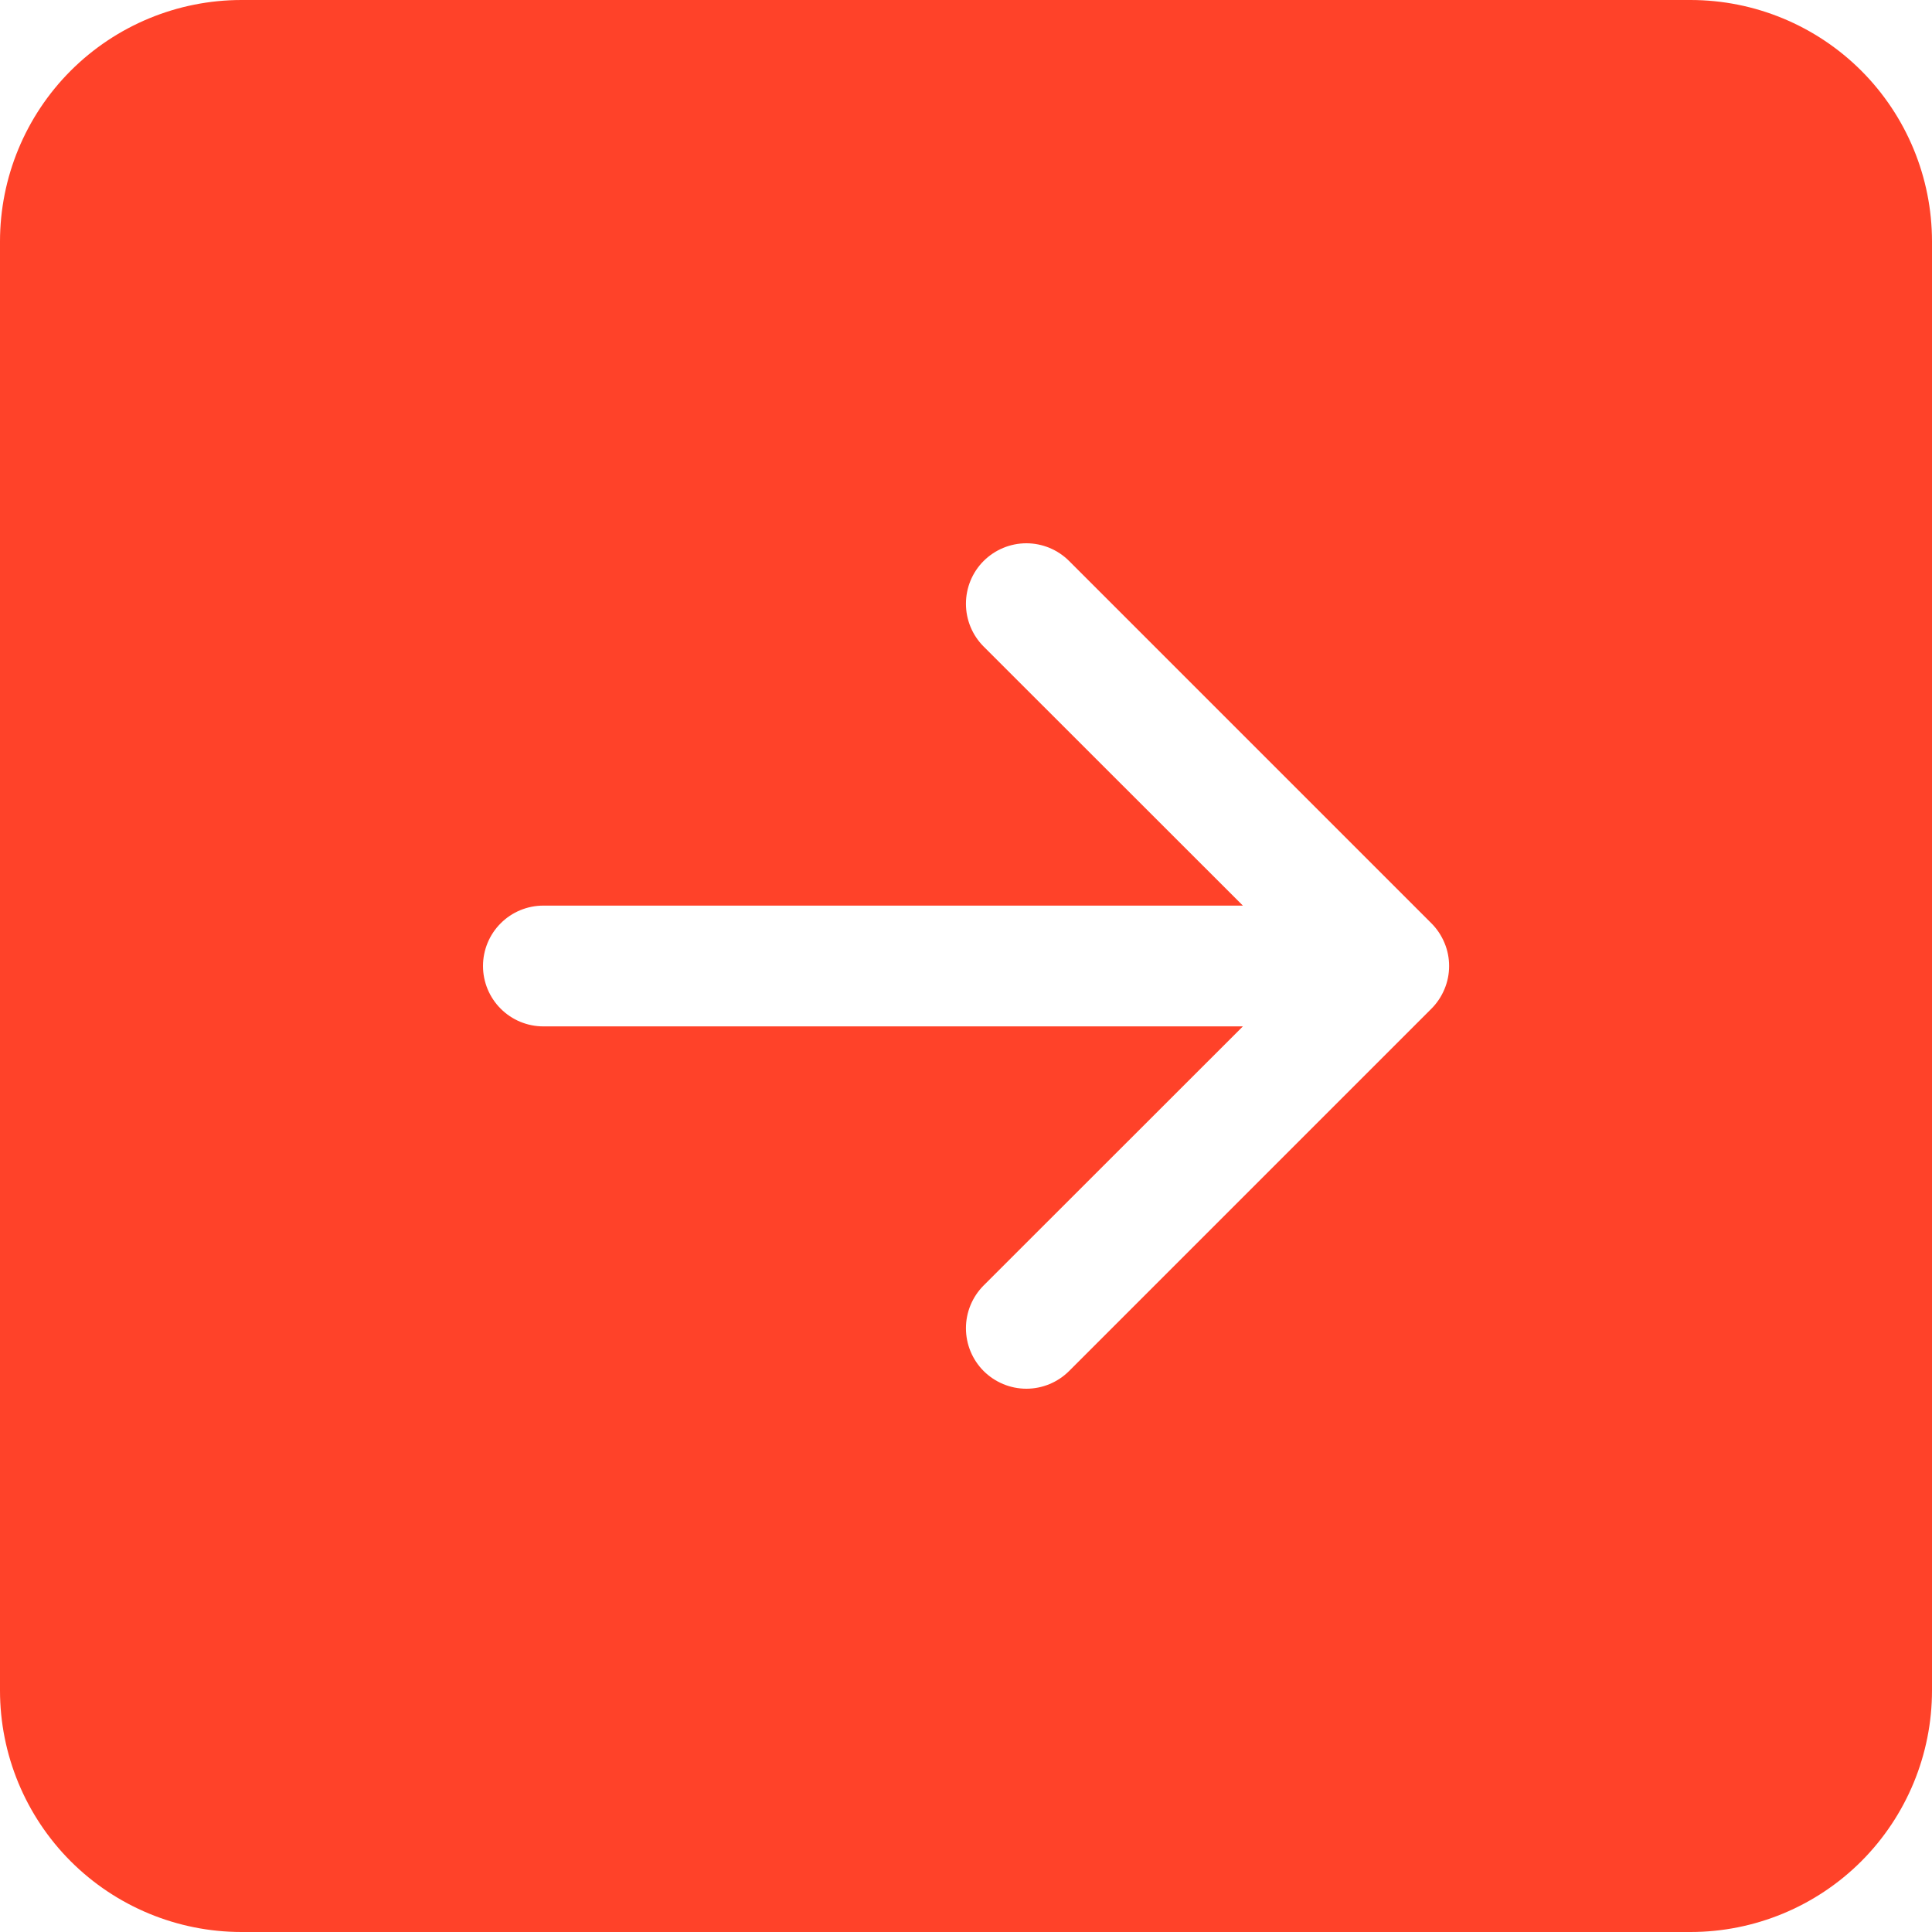 <?xml version="1.0" encoding="UTF-8"?> <svg xmlns="http://www.w3.org/2000/svg" width="35" height="35" viewBox="0 0 35 35" fill="none"> <path d="M0 30.625C0 31.785 0.461 32.898 1.281 33.719C2.102 34.539 3.215 35 4.375 35H30.625C31.785 35 32.898 34.539 33.719 33.719C34.539 32.898 35 31.785 35 30.625V4.375C35 3.215 34.539 2.102 33.719 1.281C32.898 0.461 31.785 0 30.625 0L4.375 0C3.215 0 2.102 0.461 1.281 1.281C0.461 2.102 0 3.215 0 4.375L0 30.625ZM9.844 16.406H22.516L17.819 11.712C17.614 11.507 17.499 11.228 17.499 10.938C17.499 10.647 17.614 10.368 17.819 10.163C18.025 9.958 18.303 9.842 18.594 9.842C18.884 9.842 19.163 9.958 19.368 10.163L25.931 16.726C26.032 16.827 26.113 16.948 26.168 17.081C26.224 17.214 26.252 17.356 26.252 17.5C26.252 17.644 26.224 17.786 26.168 17.919C26.113 18.052 26.032 18.173 25.931 18.274L19.368 24.837C19.163 25.042 18.884 25.158 18.594 25.158C18.303 25.158 18.025 25.042 17.819 24.837C17.614 24.631 17.499 24.353 17.499 24.062C17.499 23.772 17.614 23.494 17.819 23.288L22.516 18.594H9.844C9.554 18.594 9.275 18.479 9.07 18.273C8.865 18.068 8.75 17.79 8.75 17.5C8.75 17.21 8.865 16.932 9.07 16.727C9.275 16.521 9.554 16.406 9.844 16.406V16.406Z" fill="#FF4229"></path> </svg> 